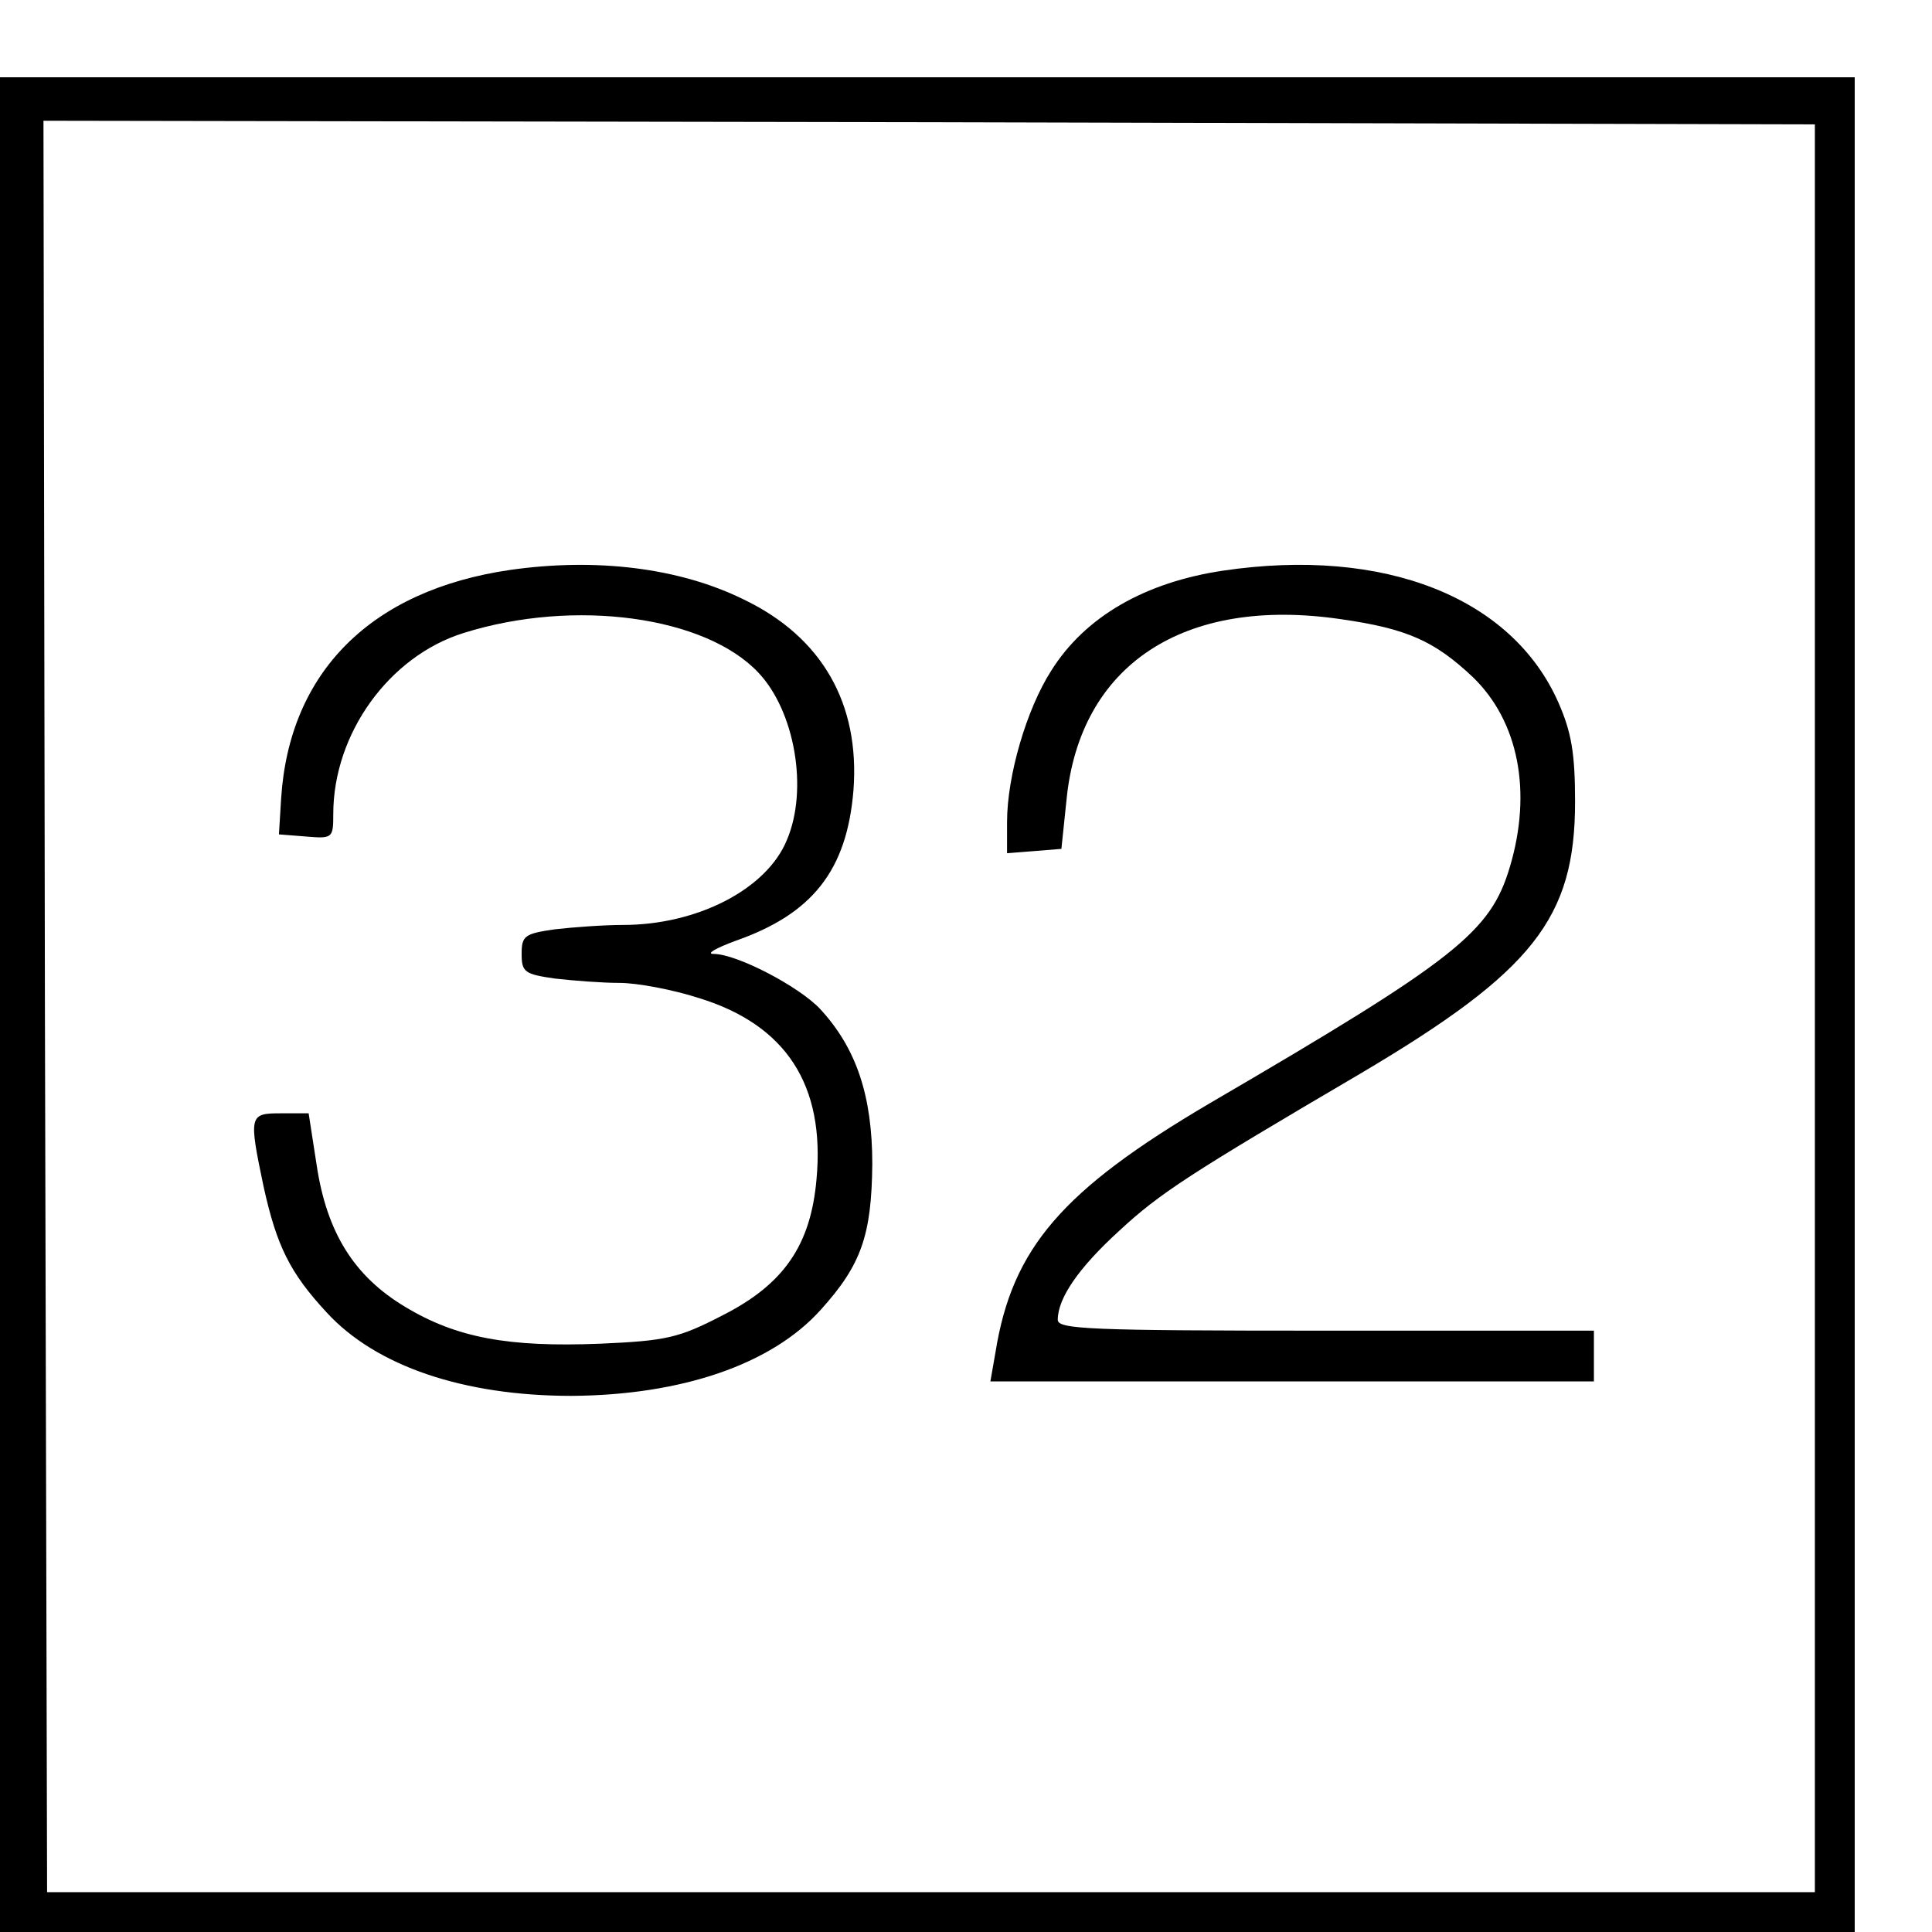 <?xml version="1.0" standalone="no"?>
<!DOCTYPE svg PUBLIC "-//W3C//DTD SVG 20010904//EN"
 "http://www.w3.org/TR/2001/REC-SVG-20010904/DTD/svg10.dtd">
<svg version="1.0" xmlns="http://www.w3.org/2000/svg"
 width="16pt" height="16pt" viewBox="0 0 16 16"
 preserveAspectRatio="xMidYMid meet">
<g transform="translate(0,16) scale(0.006,-0.006)"
fill="#000000" stroke="none">
<path d="M0 1280 l0 -1280 1280 0 1280 0 0 1280 0 1280 -1280 0 -1280 0 0
-1280z m2505 -5 l0 -1220 -1220 0 -1220 0 -3 1223 -2 1222 1222 -2 1223 -3 0
-1220z"/>
<path d="M704 1880 c-192 -28 -305 -141 -316 -316 l-3 -49 38 -3 c36 -3 37 -2
37 31 0 111 77 218 180 250 153 48 334 23 407 -55 50 -53 69 -161 39 -231 -28
-68 -124 -117 -226 -117 -26 0 -68 -3 -94 -6 -42 -6 -46 -9 -46 -34 0 -25 4
-28 46 -34 26 -3 66 -6 89 -6 24 0 73 -9 110 -21 120 -37 174 -120 162 -250
-8 -91 -45 -145 -130 -188 -60 -31 -77 -35 -169 -39 -126 -5 -198 8 -269 51
-70 42 -108 102 -122 196 l-11 71 -38 0 c-44 0 -45 -2 -24 -102 18 -81 36
-118 87 -173 68 -74 189 -115 338 -115 151 1 276 43 344 119 56 62 70 103 71
201 0 94 -22 160 -72 214 -29 31 -115 76 -147 76 -11 0 3 8 30 18 106 37 154
97 163 208 9 119 -43 211 -151 263 -89 44 -204 58 -323 41z"/>
<path d="M1688 1879 c-107 -16 -190 -63 -237 -138 -34 -53 -61 -145 -61 -209
l0 -43 38 3 37 3 7 67 c18 187 162 282 379 250 91 -13 129 -30 182 -80 63 -61
82 -158 51 -262 -27 -90 -73 -127 -414 -326 -204 -120 -273 -200 -296 -344
l-7 -40 417 0 416 0 0 35 0 35 -370 0 c-327 0 -370 2 -370 15 0 30 29 72 85
123 56 52 98 79 333 217 238 141 296 214 296 375 0 67 -5 96 -23 137 -64 145
-240 215 -463 182z"/>
</g>
</svg>
